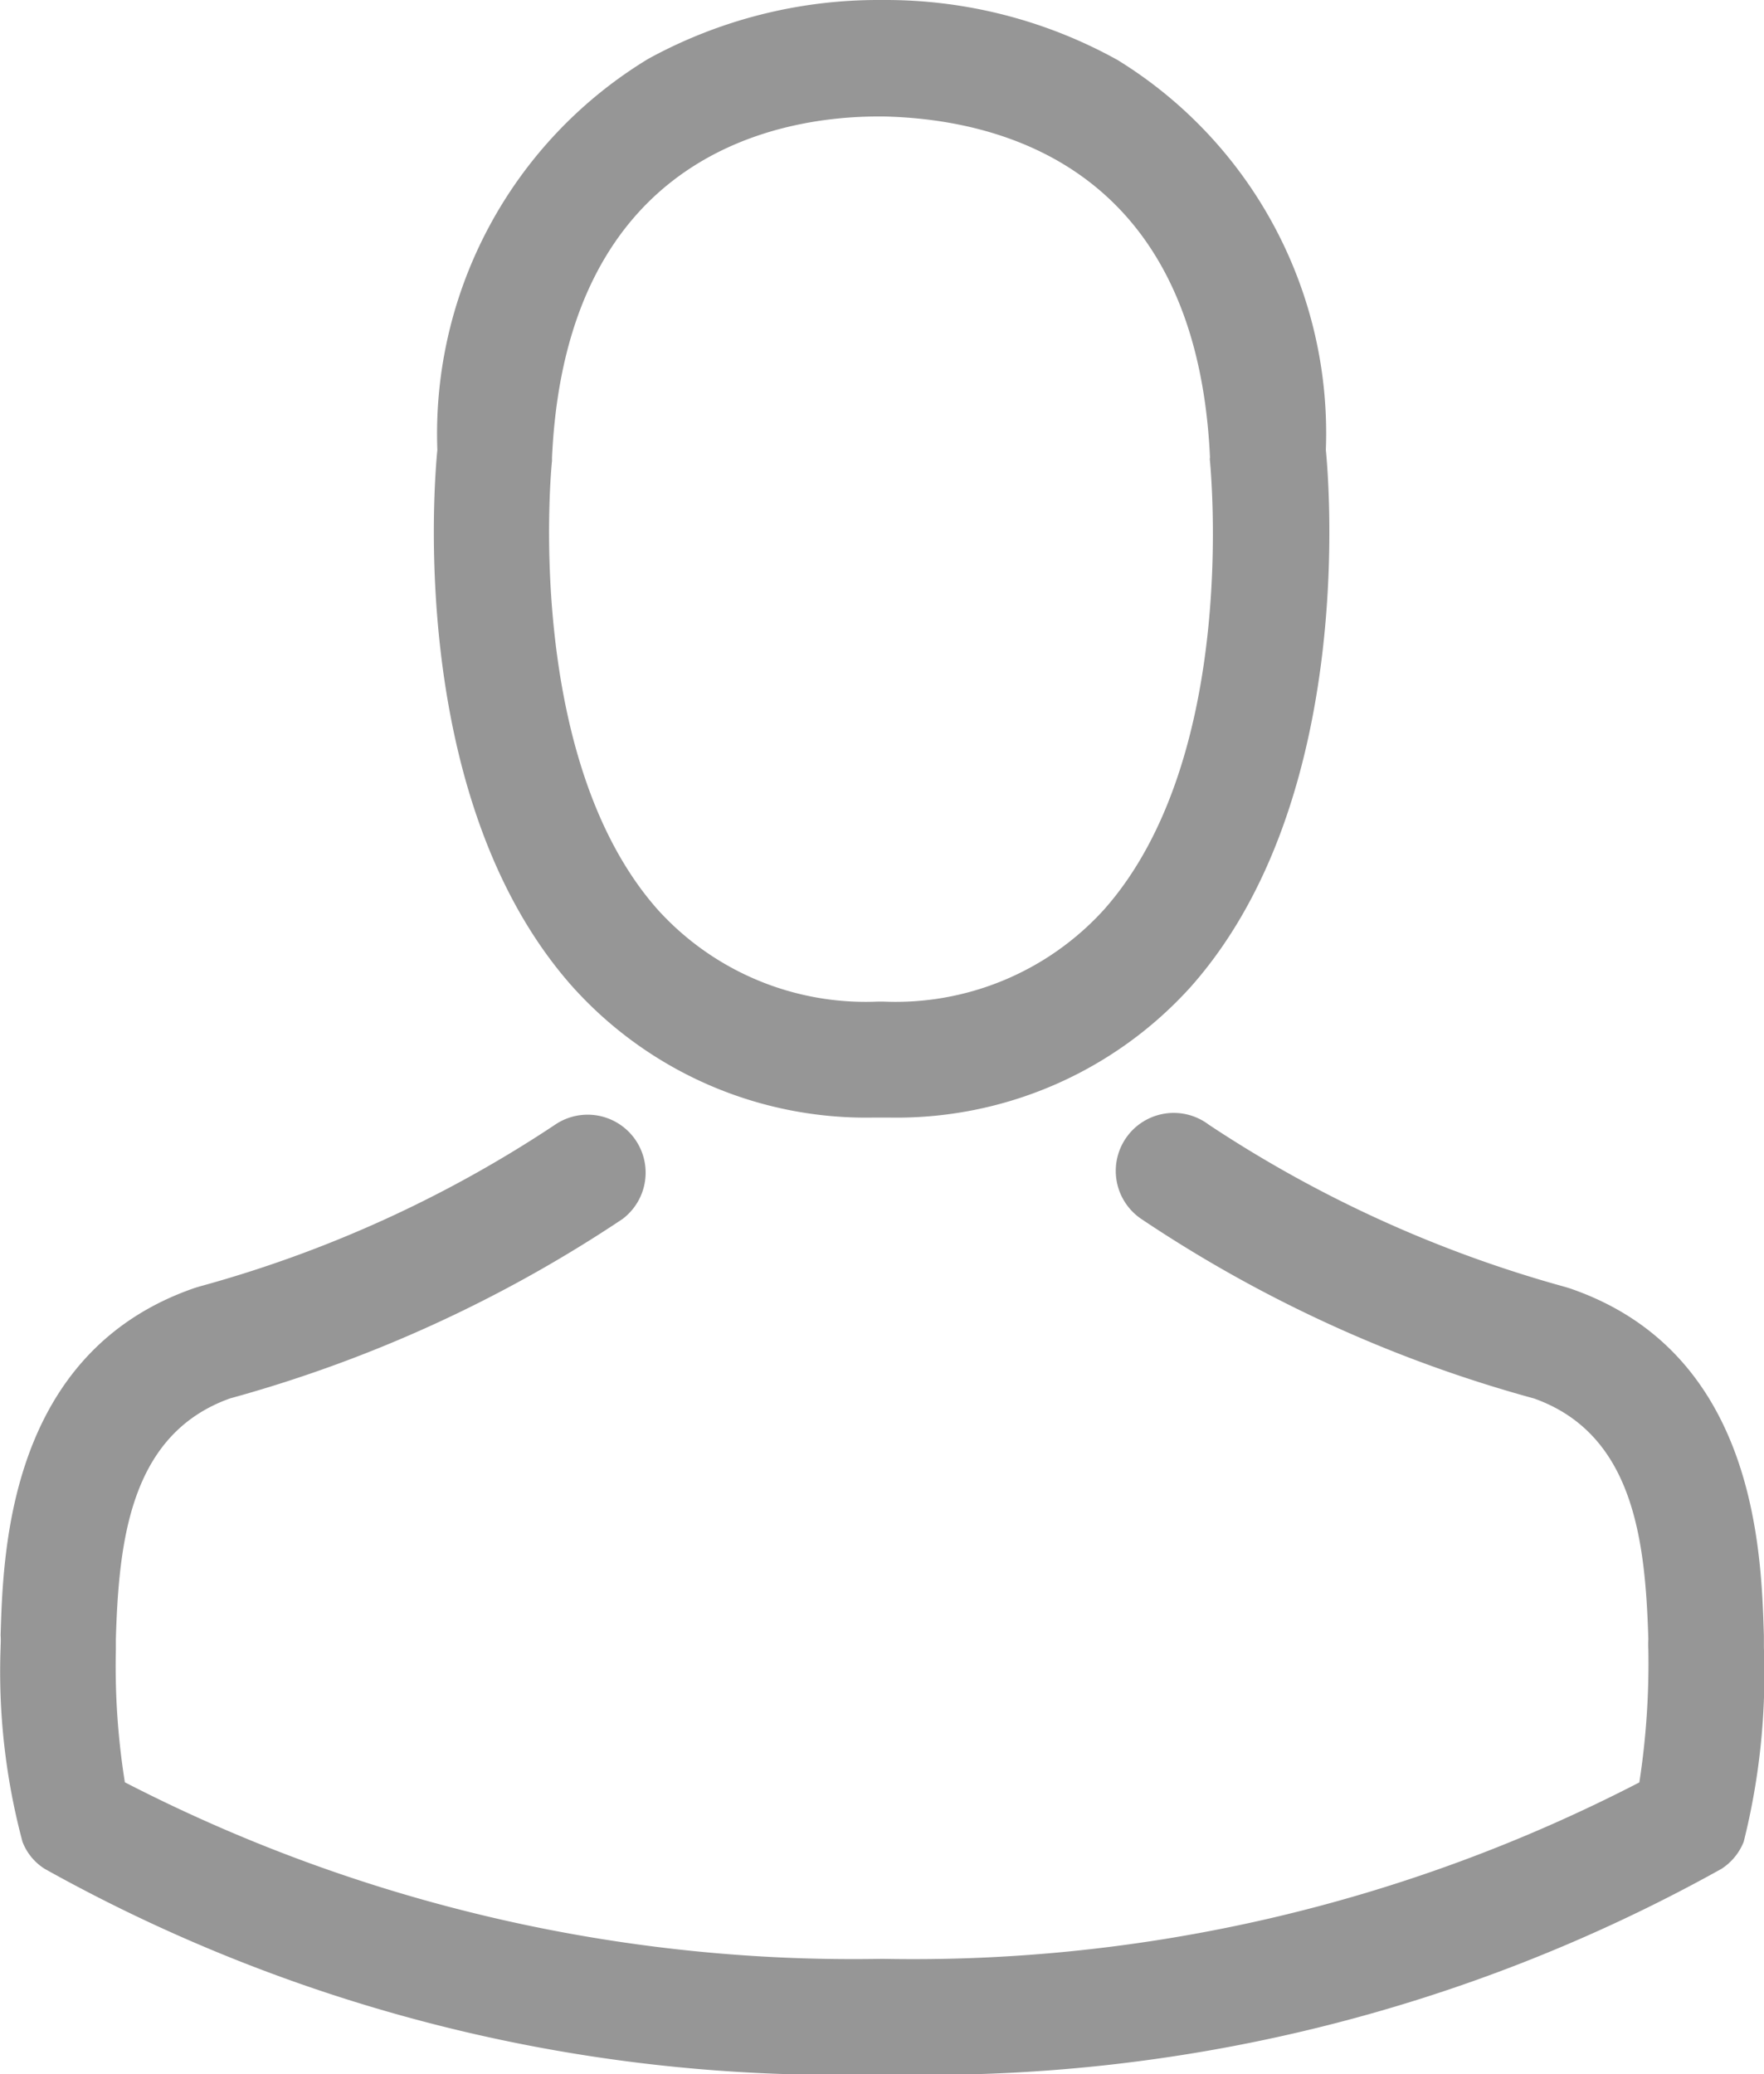 <svg xmlns="http://www.w3.org/2000/svg" width="17.646" height="20.746" viewBox="0 0 17.646 20.746">
  <g id="avatar" transform="translate(-36.073)">
    <g id="Group_5368" data-name="Group 5368" transform="translate(36.073)">
      <path id="Path_15357" data-name="Path 15357" d="M141.49,11.178h.137a3.964,3.964,0,0,0,3.029-1.31C146.31,8,146.035,4.807,146.005,4.5a4.383,4.383,0,0,0-2.084-3.9A4.777,4.777,0,0,0,141.61,0h-.073a4.784,4.784,0,0,0-2.311.589A4.386,4.386,0,0,0,137.117,4.5c-.03.305-.305,3.5,1.349,5.366A3.948,3.948,0,0,0,141.49,11.178ZM138.264,4.61c0-.013,0-.026,0-.034.142-3.08,2.328-3.411,3.265-3.411h.052c1.16.026,3.132.5,3.265,3.411a.084.084,0,0,0,0,.034c0,.03.305,2.951-1.061,4.489a2.816,2.816,0,0,1-2.212.919h-.043a2.807,2.807,0,0,1-2.208-.919C137.967,7.57,138.26,4.635,138.264,4.61Z" transform="translate(-132.742)" fill="#969696"/>
      <path id="Path_15358" data-name="Path 15358" d="M53.718,264.587v-.013c0-.034,0-.069,0-.107-.026-.851-.082-2.84-1.946-3.475l-.043-.013a12.4,12.4,0,0,1-3.566-1.624.58.58,0,1,0-.666.949,13.38,13.38,0,0,0,3.922,1.791c1,.357,1.113,1.426,1.143,2.406a.862.862,0,0,0,0,.107,7.8,7.8,0,0,1-.09,1.327A15.81,15.81,0,0,1,44.9,267.7a15.9,15.9,0,0,1-7.578-1.766,7.382,7.382,0,0,1-.09-1.327c0-.034,0-.069,0-.107.03-.98.142-2.049,1.143-2.406A13.506,13.506,0,0,0,42.3,260.3a.58.58,0,0,0-.666-.949,12.26,12.26,0,0,1-3.566,1.624l-.043.013c-1.864.64-1.92,2.629-1.946,3.475a.863.863,0,0,1,0,.107v.013a6.588,6.588,0,0,0,.219,1.946.551.551,0,0,0,.223.271,16.249,16.249,0,0,0,8.386,2.054,16.3,16.3,0,0,0,8.386-2.054.575.575,0,0,0,.223-.271A6.911,6.911,0,0,0,53.718,264.587Z" transform="translate(-36.073 -248.107)" fill="#969696"/>
    </g>
  </g>
</svg>
